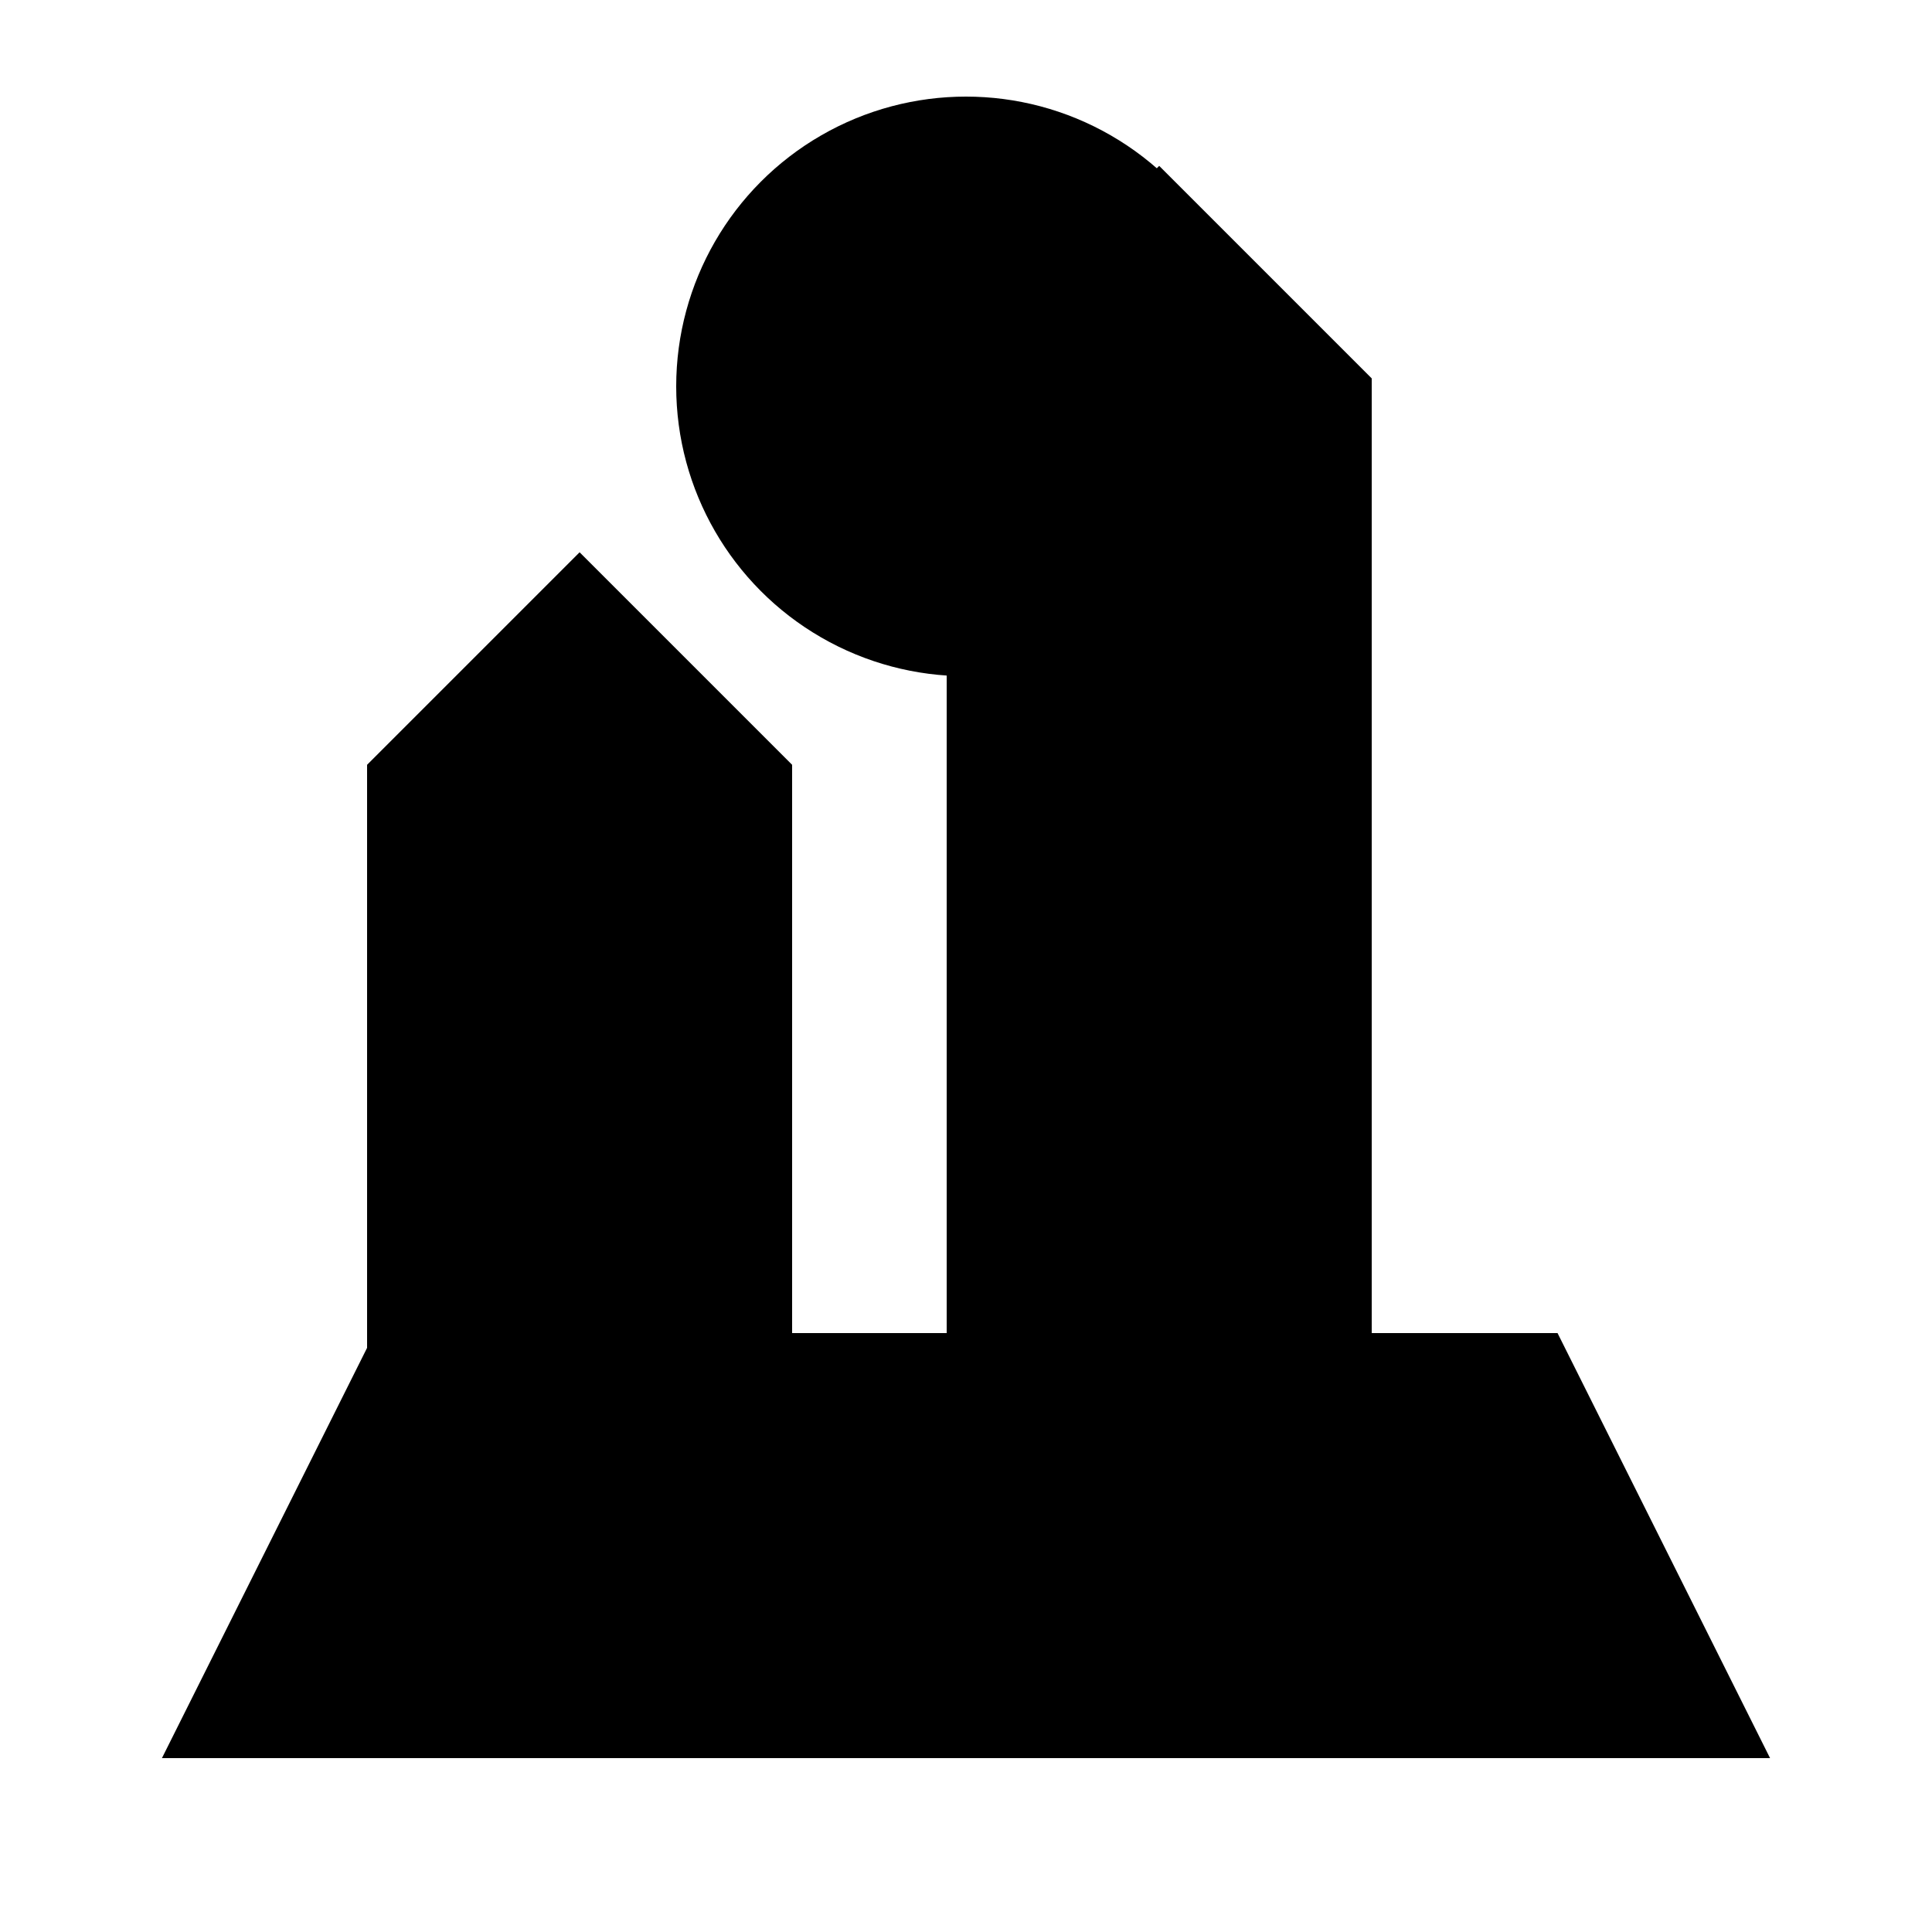 <svg width="32" height="32" viewBox="0 0 100 100" xmlns="http://www.w3.org/2000/svg">
      <defs>
        <linearGradient id="greenGradient" x1="0%" y1="0%" x2="100%" y2="100%">
          <stop offset="0%" style="stop-color:hsl(120, 40%, 55%);stop-opacity:1" />
          <stop offset="100%" style="stop-color:hsl(120, 40%, 35%);stop-opacity:1" />
        </linearGradient>
        <linearGradient id="brownGradient" x1="0%" y1="0%" x2="100%" y2="100%">
          <stop offset="0%" style="stop-color:hsl(30, 30%, 60%);stop-opacity:1" />
          <stop offset="100%" style="stop-color:hsl(30, 30%, 40%);stop-opacity:1" />
        </linearGradient>
      </defs>
      <path d="M10 90 H90 L80 70 H20 Z" fill="url(#brownGradient)" stroke="hsl(30, 30%, 30%)" stroke-width="2"/>
      <path d="M20 70 L20 40 L30 30 L40 40 L40 70 Z" fill="hsl(35, 30%, 85%)" stroke="hsl(30, 30%, 30%)" stroke-width="2"/>
      <rect x="23" y="45" width="4" height="8" fill="hsl(200, 40%, 60%)" />
      <path d="M50 70 L50 20 L60 10 L70 20 L70 70 Z" fill="hsl(35, 30%, 85%)" stroke="hsl(30, 30%, 30%)" stroke-width="2"/>
      <rect x="58" y="40" width="4" height="12" fill="hsl(200, 40%, 60%)" />
      <circle cx="50" cy="20" r="15" fill="url(#greenGradient)" />
      <path d="M45 20 L55 20 L50 15 Z" fill="hsl(120, 40%, 70%)"/>
    </svg>